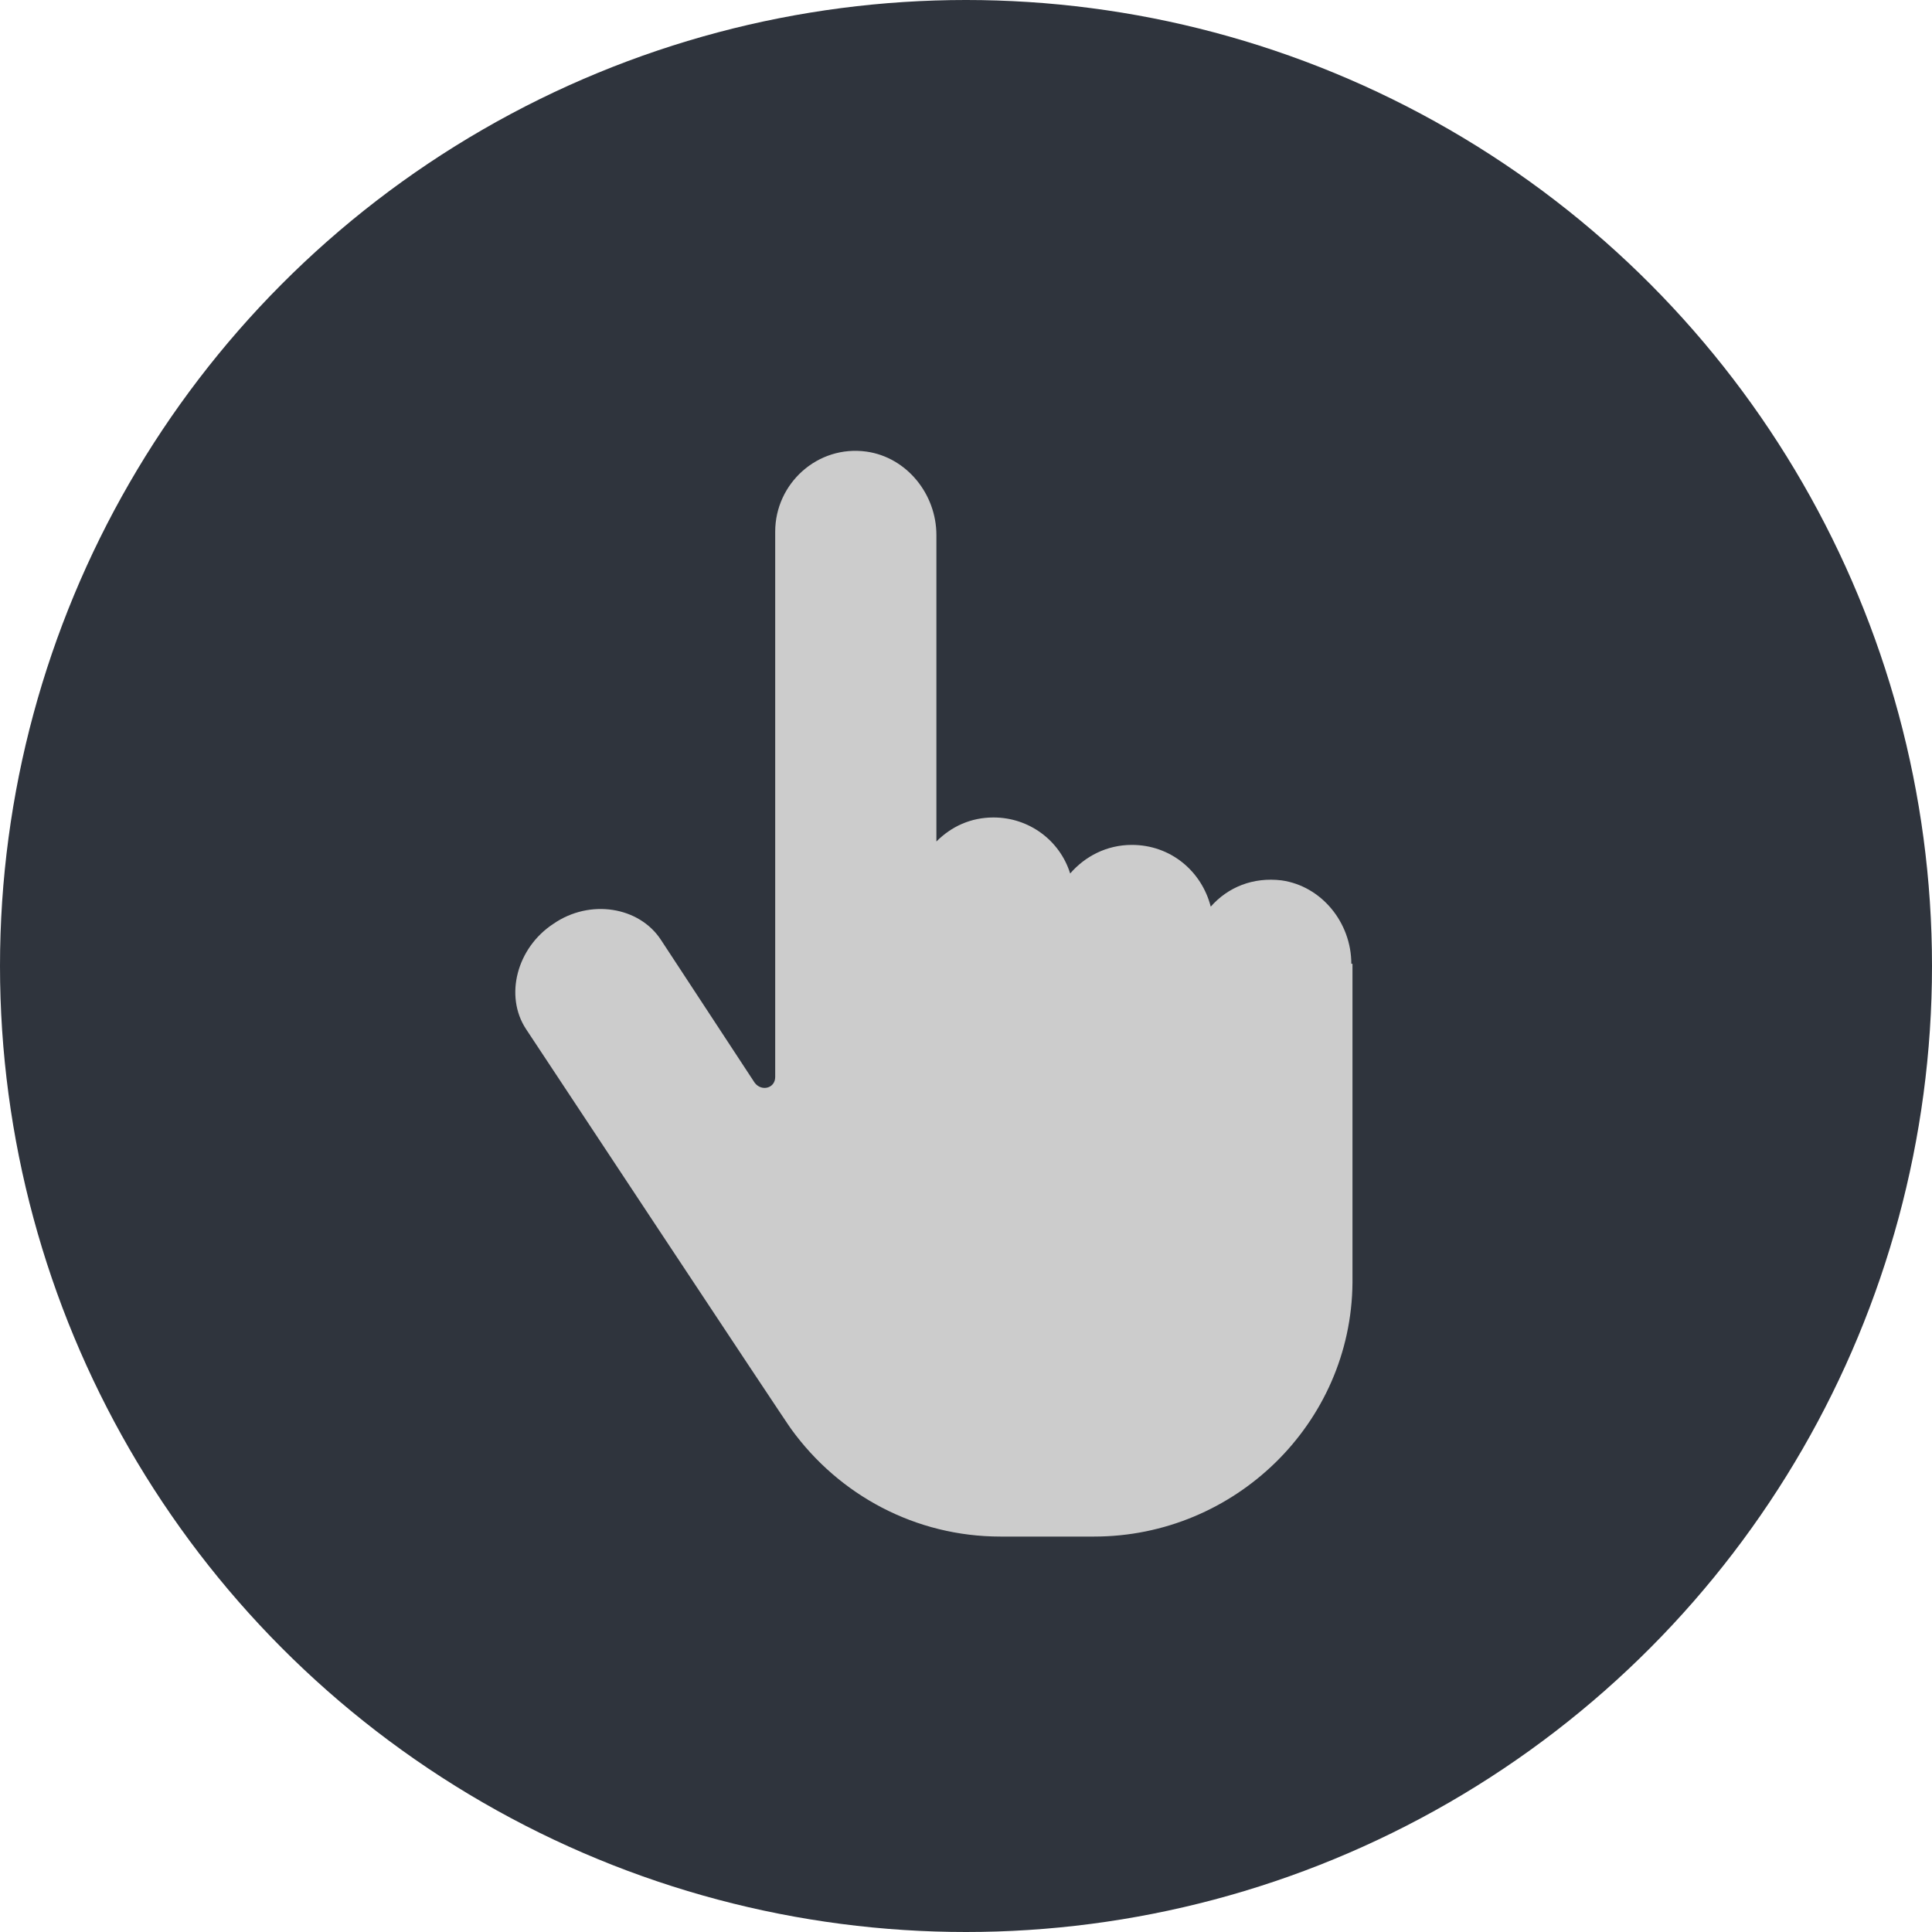 <?xml version="1.0" encoding="UTF-8"?> <svg xmlns="http://www.w3.org/2000/svg" width="25" height="25" viewBox="0 0 25 25" fill="none"> <circle cx="12.5" cy="12.5" r="12.5" fill="#2F343D"></circle> <path d="M17.486 12.471C17.486 11.939 17.102 11.466 16.584 11.392C16.214 11.347 15.889 11.48 15.667 11.732C15.549 11.273 15.149 10.933 14.646 10.933C14.321 10.933 14.04 11.081 13.848 11.303C13.714 10.874 13.315 10.578 12.856 10.578C12.56 10.578 12.309 10.696 12.117 10.889V6.924C12.117 6.392 11.732 5.918 11.214 5.844C10.578 5.755 10.031 6.258 10.031 6.88V13.936C10.031 14.084 9.853 14.128 9.765 14.01L8.552 12.161C8.271 11.732 7.634 11.628 7.161 11.954C6.688 12.264 6.525 12.886 6.806 13.315C6.806 13.315 10.208 18.462 10.238 18.492C10.859 19.35 11.85 19.883 12.945 19.883H14.158C15.978 19.883 17.486 18.418 17.501 16.599C17.501 16.569 17.501 16.554 17.501 16.525V12.471H17.486Z" fill="#CCCCCC"></path> </svg> 